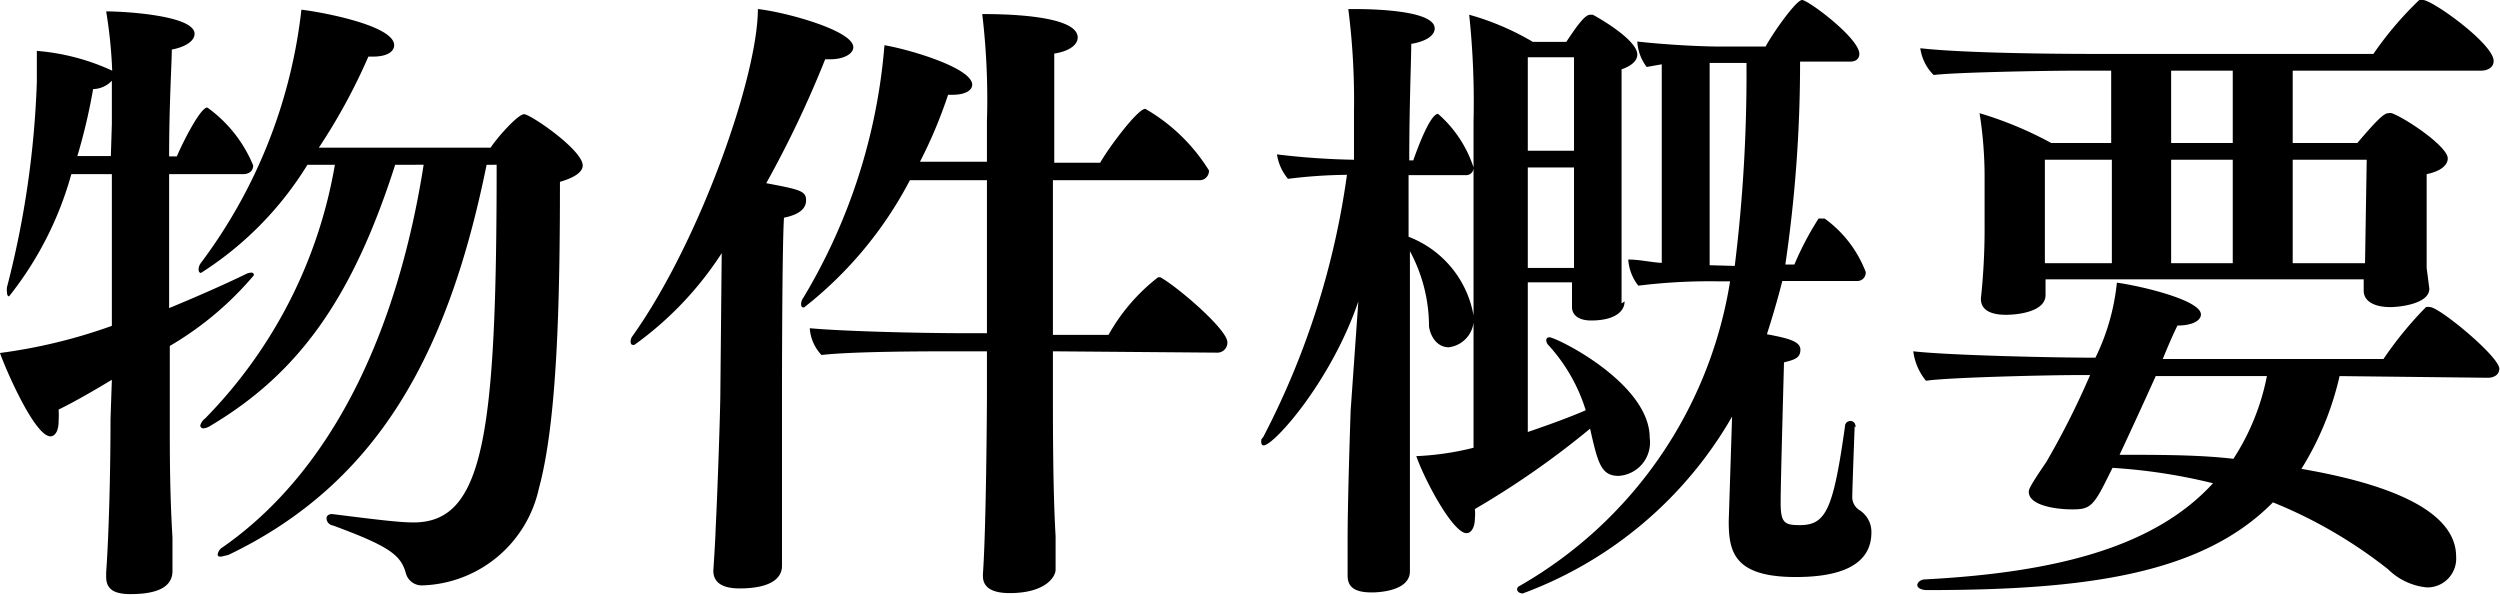 <svg xmlns="http://www.w3.org/2000/svg" viewBox="0 0 74.65 17.78"><title>ttl_des</title><g id="Layer_2" data-name="Layer 2"><g id="PJAX_A"><path d="M3.34,11.34c-.53.32-1.1.65-1.59.89a2.68,2.68,0,0,1,0,.35c0,.28-.1.45-.25.45C1,13,.1,10.85,0,10.54a16,16,0,0,0,3.34-.81V5.2H2.13A10.24,10.24,0,0,1,.27,8.85s-.06,0-.06-.11a.59.59,0,0,1,0-.17A28.06,28.06,0,0,0,1.1,2.45c0-.29,0-.65,0-.93a6.6,6.6,0,0,1,2.25.59A14,14,0,0,0,3.17.34c.55,0,2.64.12,2.64.67,0,.19-.22.38-.68.47,0,.38-.08,1.64-.08,3.19h.23c.17-.4.7-1.46.91-1.46A4,4,0,0,1,7.56,4.94c0,.17-.13.26-.3.26H5.05v4c.8-.33,1.62-.69,2.26-1a.45.45,0,0,1,.19-.06.07.07,0,0,1,.08.08,9.67,9.67,0,0,1-2.51,2.11v2.24c0,1,0,2.15.08,3.48,0,.2,0,.75,0,1,0,.59-.69.69-1.26.69s-.72-.21-.72-.52V17.1c.08-1.12.13-3,.13-4.58Zm0-7.64c0-.45,0-.89,0-1.29a.79.79,0,0,1-.56.25,17.24,17.24,0,0,1-.47,2h1ZM14.53,4.92c-1.14,5.62-3.23,9.5-7.71,11.65l-.21.05c-.07,0-.11,0-.11-.07a.3.3,0,0,1,.15-.21c3.48-2.43,5.28-6.82,6-11.42H11.8c-1.28,4-2.89,6.23-5.51,7.79a.46.46,0,0,1-.21.08.09.09,0,0,1-.1-.08.36.36,0,0,1,.14-.21A14.24,14.24,0,0,0,10,4.92H9.18A10.07,10.07,0,0,1,6,8.15s-.07,0-.07-.1A.33.33,0,0,1,6,7.85,15.47,15.47,0,0,0,9,.29c.47.05,2.77.45,2.77,1.06,0,.19-.21.34-.63.34H11A17.64,17.64,0,0,1,9.52,4.41h5.13c.17-.27.81-1,1-1S17.4,4.48,17.4,4.94c0,.19-.23.36-.68.49,0,3.57-.08,7.15-.63,9.16a3.68,3.68,0,0,1-3.48,2.89.49.49,0,0,1-.49-.36c-.15-.54-.47-.8-2.18-1.43a.22.22,0,0,1-.19-.21c0-.07.05-.13.17-.13h0c1.36.17,2,.25,2.43.25,2.09,0,2.48-2.57,2.48-10.68Z"/><path d="M21.55,7.56a10.13,10.13,0,0,1-2.61,2.74c-.07,0-.11,0-.11-.12a.29.29,0,0,1,.06-.15c2-2.81,3.74-7.75,3.74-9.76.82.09,2.85.64,2.85,1.14,0,.19-.27.36-.69.36h-.15a31.84,31.84,0,0,1-1.76,3.7c1,.19,1.19.23,1.19.51s-.26.44-.66.52c-.06.91-.06,5.22-.06,5.22,0,.36,0,1.79,0,3,0,.44,0,.84,0,1.18,0,.17,0,.81,0,1s-.09.67-1.27.67c-.44,0-.78-.13-.78-.53v0s.06-.89.07-1.27c.06-1.18.14-3.58.14-4.07Zm9.89,2.93V11.8c0,.91,0,2.85.08,4.21,0,.18,0,.78,0,1s-.31.7-1.37.7c-.53,0-.8-.17-.8-.51v-.06c.1-1.4.12-5.09.12-5.33V10.49h-.84c-.89,0-3.15,0-4.1.11a1.28,1.28,0,0,1-.35-.8c.82.08,3,.15,4.79.15h.5V5.38h-2.3a11.7,11.7,0,0,1-3.16,3.8c-.05,0-.09,0-.09-.12A.41.41,0,0,1,24,8.87a17.32,17.32,0,0,0,2.41-7.52c.76.13,2.62.68,2.62,1.18,0,.17-.21.3-.59.3h-.13a14,14,0,0,1-.84,2h2V3.63A21.68,21.68,0,0,0,29.33.42c.44,0,2.85,0,2.85.7,0,.19-.2.4-.7.48,0,.36,0,1.69,0,3.26h1.37c.27-.47,1.12-1.61,1.35-1.61A5.42,5.42,0,0,1,36.1,5.09a.28.28,0,0,1-.31.29H31.44V10H33.1a5.67,5.67,0,0,1,1.48-1.72h.07c.52.29,2,1.56,2,1.94a.3.3,0,0,1-.32.31Z"/><path d="M40.56,9c-.81,2.38-2.52,4.3-2.83,4.3,0,0-.07,0-.07-.1s0-.07.06-.15a24,24,0,0,0,2.5-7.83,15.07,15.07,0,0,0-1.76.12,1.47,1.47,0,0,1-.33-.73,22,22,0,0,0,2.3.16V3.34A21.5,21.5,0,0,0,40.26.27h.13c.35,0,2.45,0,2.45.58,0,.19-.22.38-.7.46,0,.46-.06,1.84-.06,3.48h.12s.47-1.39.74-1.39A3.6,3.6,0,0,1,44,5a.22.22,0,0,1-.24.23h-1.7V7.07A3.09,3.09,0,0,1,44,9.42a.85.85,0,0,1-.74.95c-.3,0-.53-.25-.59-.62a4.72,4.72,0,0,0-.57-2.25c0,2.32,0,4.41,0,4.41,0,3.29,0,3.42,0,4.29,0,.23,0,.59,0,.86,0,.55-.82.63-1.14.63-.55,0-.72-.19-.72-.5V17.1c0-.14,0-.63,0-1,0-1.12.07-3.23.09-3.84Zm7.95,0c0,.31-.31.57-1,.57-.38,0-.57-.17-.57-.4v0c0-.19,0-.51,0-.74H45.62V12.9c.61-.21,1.2-.42,1.73-.65a5.14,5.14,0,0,0-1.1-1.93.24.24,0,0,1-.08-.16.09.09,0,0,1,.09-.09c.21,0,3,1.37,3,3a1,1,0,0,1-.93,1.14c-.53,0-.62-.4-.85-1.41a25.76,25.76,0,0,1-3.44,2.4,1.35,1.35,0,0,1,0,.28c0,.25-.1.44-.25.44-.4,0-1.23-1.54-1.5-2.3A8.37,8.37,0,0,0,44,13.37V3.63A24.88,24.88,0,0,0,43.87.44a7.88,7.88,0,0,1,1.9.81h1c.41-.62.58-.81.72-.81s.06,0,.07,0,1.33.72,1.33,1.19c0,.17-.15.33-.47.44,0,.36,0,1.16,0,2,0,1.06,0,2.12,0,2.12,0,.23,0,1.68,0,2.13,0,.15,0,.55,0,.74Zm6.87,3.73c-.07,1.89-.07,2-.07,2.07a.46.46,0,0,0,.21.43.77.77,0,0,1,.36.67c0,1.18-1.37,1.33-2.26,1.33-1.85,0-2-.76-2-1.67,0,0,0,0,.1-3.12a12,12,0,0,1-6.25,5.28c-.1,0-.17-.06-.17-.13a.12.12,0,0,1,.05-.08A12.79,12.79,0,0,0,51.66,8.4h-.4a17.38,17.38,0,0,0-2.34.13,1.41,1.41,0,0,1-.3-.78c.34,0,.66.08,1,.1V1.92L49.17,2a1.38,1.38,0,0,1-.28-.76c.79.09,1.86.15,2.48.15h1.35C52.93,1,53.63,0,53.81,0s1.71,1.14,1.71,1.61c0,.14-.1.23-.27.23h-1.5a41.22,41.22,0,0,1-.44,6.06h.27a9,9,0,0,1,.72-1.37.21.21,0,0,1,.11,0,.15.15,0,0,1,.08,0,3.52,3.52,0,0,1,1.22,1.59.25.25,0,0,1-.27.27H53.22c-.14.55-.29,1.06-.46,1.59.63.12,1,.21,1,.46s-.17.3-.49.38c0,.07-.1,3.57-.1,4.18s.11.68.57.68c.78,0,1-.45,1.35-2.94,0-.12.09-.17.17-.17s.15.07.15.19ZM47,1.71H45.62V4.5H47ZM47,8c0-.51,0-1.35,0-1.58V5H45.62V8Zm4.8-.06a46.85,46.85,0,0,0,.35-6.06H51.05V7.92Z"/><path d="M69.86,11.23A9,9,0,0,1,68.72,14c3.42.59,4.62,1.56,4.62,2.62a.86.86,0,0,1-.88.92A1.91,1.91,0,0,1,71.31,17a14,14,0,0,0-3.44-2c-2.11,2.14-5.55,2.62-10.32,2.62-.21,0-.3-.08-.3-.15s.09-.17.24-.17c4-.21,6.88-1,8.59-2.87a16.81,16.81,0,0,0-3-.46l-.21.42c-.38.76-.51.82-1,.82s-1.29-.12-1.29-.52c0-.07,0-.13.52-.89a24.12,24.12,0,0,0,1.31-2.6H62c-.84,0-3.86.07-4.49.17a1.74,1.74,0,0,1-.38-.88c1.05.12,4.16.19,5.36.19h.08a6.59,6.59,0,0,0,.64-2.24c.72.1,2.51.52,2.51.95,0,.17-.23.33-.7.33-.12.24-.27.58-.44,1h6.59a11,11,0,0,1,1.27-1.55.28.28,0,0,1,.12,0c.28,0,2.07,1.48,2.07,1.84,0,.17-.15.27-.34.27Zm2.68-2.61v0c0,.46-.91.55-1.16.55-.51,0-.8-.19-.8-.49v0c0-.09,0-.21,0-.34H61.08c0,.17,0,.4,0,.47v0c0,.48-.77.59-1.19.59s-.74-.13-.74-.47V8.91a19.63,19.63,0,0,0,.11-2.19V5.32a12.2,12.2,0,0,0-.15-1.94,11.06,11.06,0,0,1,2.14.89h1.79V2.11H62c-.93,0-3.65.05-4.26.13a1.39,1.39,0,0,1-.4-.8c1.22.14,3.82.17,5.17.17h8.36A10.22,10.22,0,0,1,72.24,0a.21.21,0,0,1,.11,0c.28,0,2.11,1.31,2.11,1.82,0,.19-.17.29-.38.29H68.46V4.27h1.93c.67-.79.82-.89.93-.89a.22.22,0,0,1,.1,0c.45.17,1.67,1,1.67,1.35,0,.19-.19.38-.63.47,0,.19,0,.48,0,.76s0,.71,0,.71c0,.38,0,1,0,1.33ZM63.06,4.77h-2v2.3c0,.11,0,.49,0,.79h2Zm1.31,6.46c-.36.8-.76,1.67-1.08,2.35,1.21,0,2.37,0,3.4.12a7,7,0,0,0,1-2.47Zm2.3-9.12H64.83V4.27h1.84Zm0,2.66H64.83V7.86h1.84Zm4,0H68.46V7.86h2.16Z"/></g></g></svg>